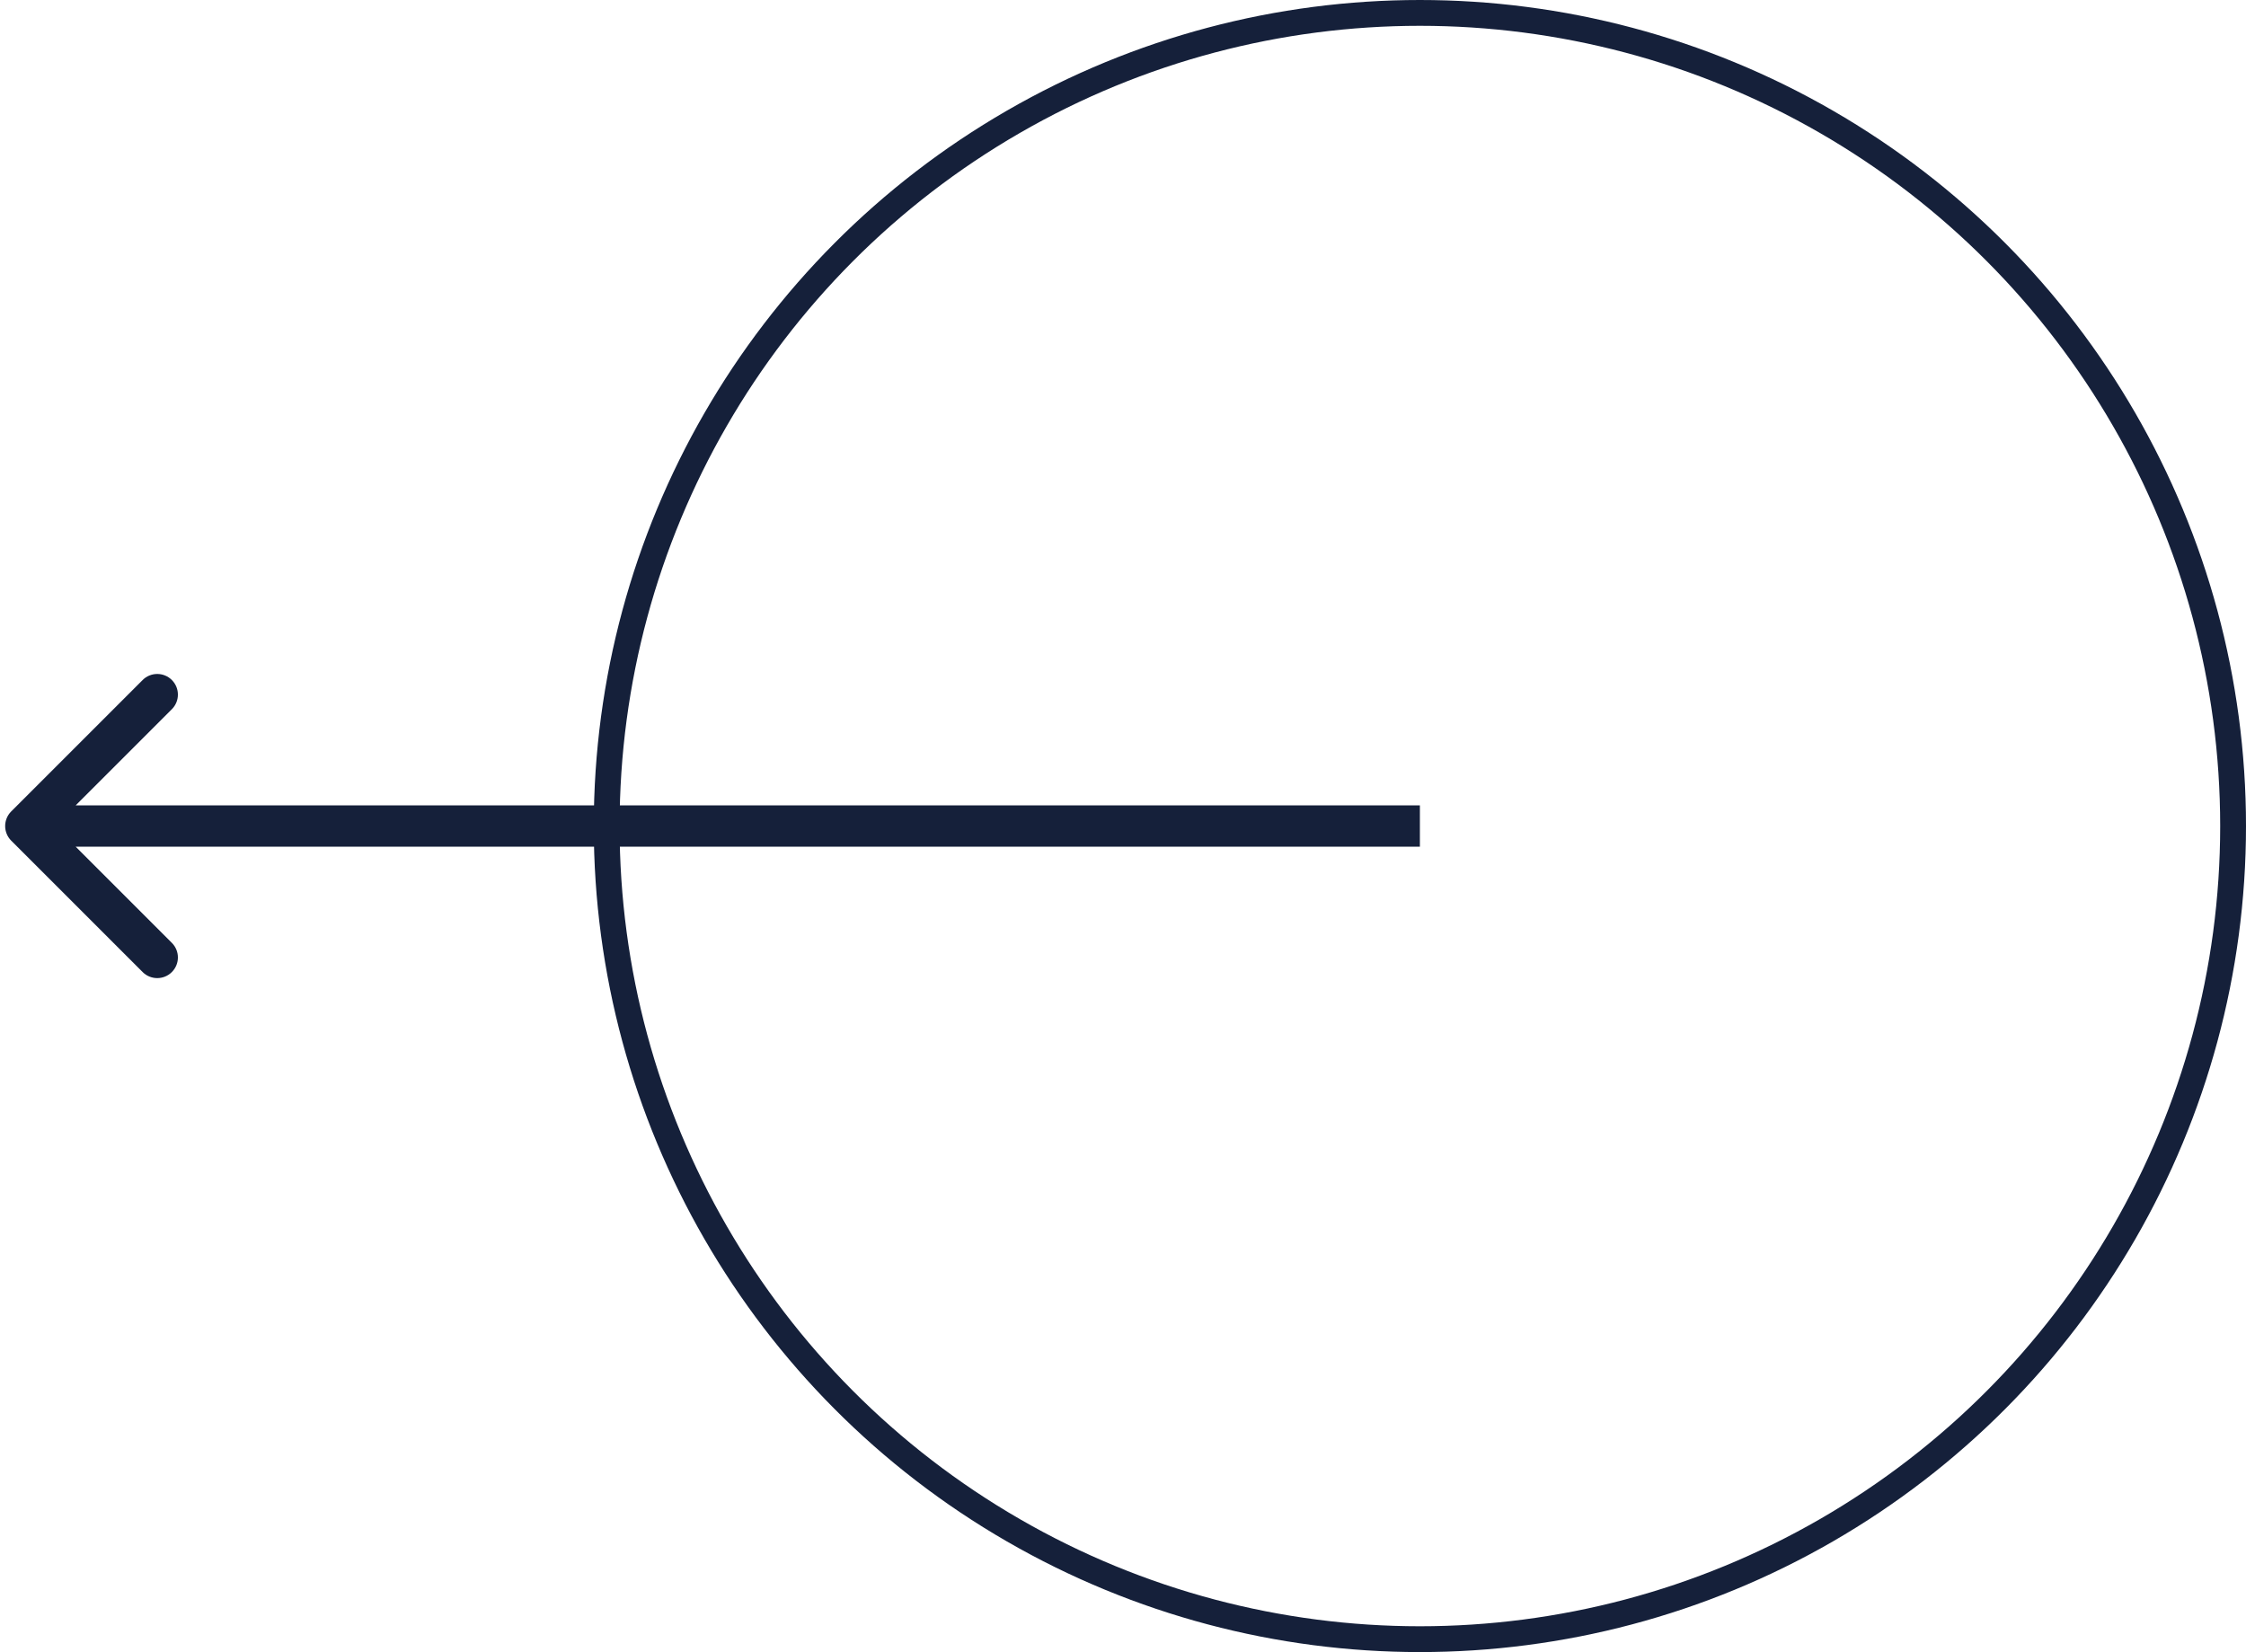 <svg width="87" height="64" viewBox="0 0 87 64" fill="none" xmlns="http://www.w3.org/2000/svg">
<path d="M0.434 32.566C0.122 32.253 0.122 31.747 0.434 31.434L5.525 26.343C5.838 26.031 6.344 26.031 6.657 26.343C6.969 26.656 6.969 27.162 6.657 27.474L2.131 32L6.657 36.526C6.969 36.838 6.969 37.344 6.657 37.657C6.344 37.969 5.838 37.969 5.525 37.657L0.434 32.566ZM55 32.8L1 32.8L1 31.2L55 31.2L55 32.8Z" fill="#15203A"/>
<circle cx="32" cy="32" r="31.5" transform="matrix(-1 0 0 1 87 0)" stroke="#15203A"/>
</svg>
